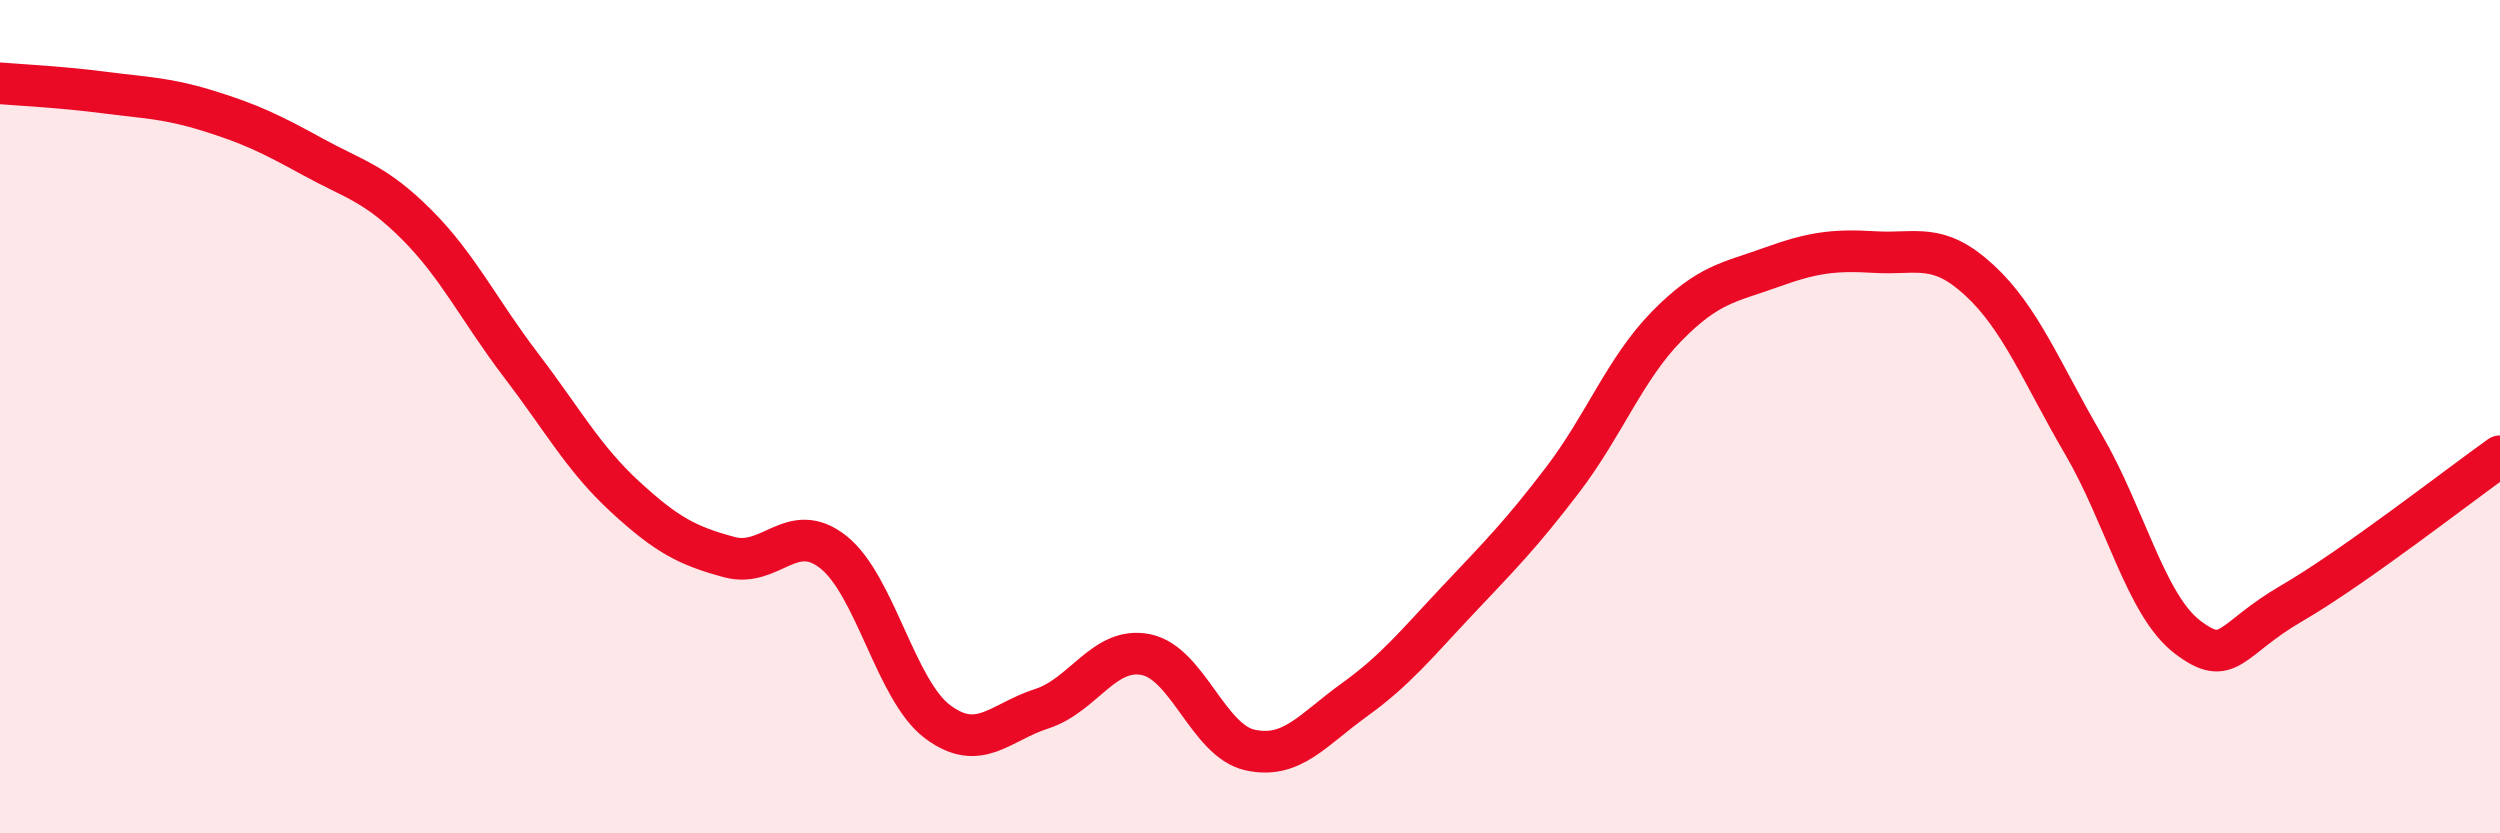 
    <svg width="60" height="20" viewBox="0 0 60 20" xmlns="http://www.w3.org/2000/svg">
      <path
        d="M 0,2 C 0.5,2.04 1.5,2.09 2.5,2.22 C 3.5,2.35 4,2.35 5,2.66 C 6,2.97 6.5,3.21 7.5,3.76 C 8.5,4.31 9,4.39 10,5.39 C 11,6.39 11.5,7.45 12.5,8.76 C 13.5,10.07 14,11 15,11.92 C 16,12.84 16.5,13.1 17.5,13.37 C 18.5,13.64 19,12.46 20,13.25 C 21,14.04 21.5,16.57 22.5,17.32 C 23.5,18.07 24,17.33 25,17.01 C 26,16.69 26.5,15.51 27.5,15.71 C 28.5,15.91 29,17.78 30,18 C 31,18.22 31.5,17.52 32.5,16.8 C 33.5,16.08 34,15.45 35,14.39 C 36,13.33 36.5,12.83 37.5,11.52 C 38.5,10.21 39,8.85 40,7.83 C 41,6.81 41.5,6.78 42.5,6.42 C 43.5,6.06 44,5.99 45,6.05 C 46,6.11 46.5,5.8 47.5,6.72 C 48.5,7.64 49,8.95 50,10.66 C 51,12.37 51.5,14.53 52.5,15.29 C 53.5,16.05 53.5,15.35 55,14.48 C 56.5,13.61 59,11.66 60,10.95L60 20L0 20Z"
        fill="#EB0A25"
        opacity="0.1"
        stroke-linecap="round"
        stroke-linejoin="round"
      />
      <path
        d="M 0,2 C 0.5,2.04 1.5,2.09 2.5,2.22 C 3.5,2.35 4,2.35 5,2.66 C 6,2.97 6.5,3.21 7.5,3.76 C 8.5,4.31 9,4.39 10,5.39 C 11,6.39 11.5,7.45 12.5,8.76 C 13.5,10.07 14,11 15,11.92 C 16,12.84 16.5,13.1 17.5,13.37 C 18.5,13.64 19,12.46 20,13.25 C 21,14.04 21.5,16.57 22.5,17.32 C 23.5,18.07 24,17.33 25,17.01 C 26,16.69 26.5,15.51 27.5,15.71 C 28.5,15.91 29,17.78 30,18 C 31,18.22 31.5,17.52 32.5,16.8 C 33.5,16.08 34,15.45 35,14.39 C 36,13.33 36.5,12.83 37.5,11.52 C 38.5,10.21 39,8.85 40,7.83 C 41,6.81 41.5,6.78 42.5,6.42 C 43.5,6.06 44,5.99 45,6.05 C 46,6.11 46.5,5.8 47.5,6.72 C 48.5,7.64 49,8.95 50,10.66 C 51,12.37 51.5,14.53 52.5,15.29 C 53.5,16.05 53.5,15.35 55,14.48 C 56.5,13.61 59,11.66 60,10.95"
        stroke="#EB0A25"
        stroke-width="1"
        fill="none"
        stroke-linecap="round"
        stroke-linejoin="round"
      />
    </svg>
  